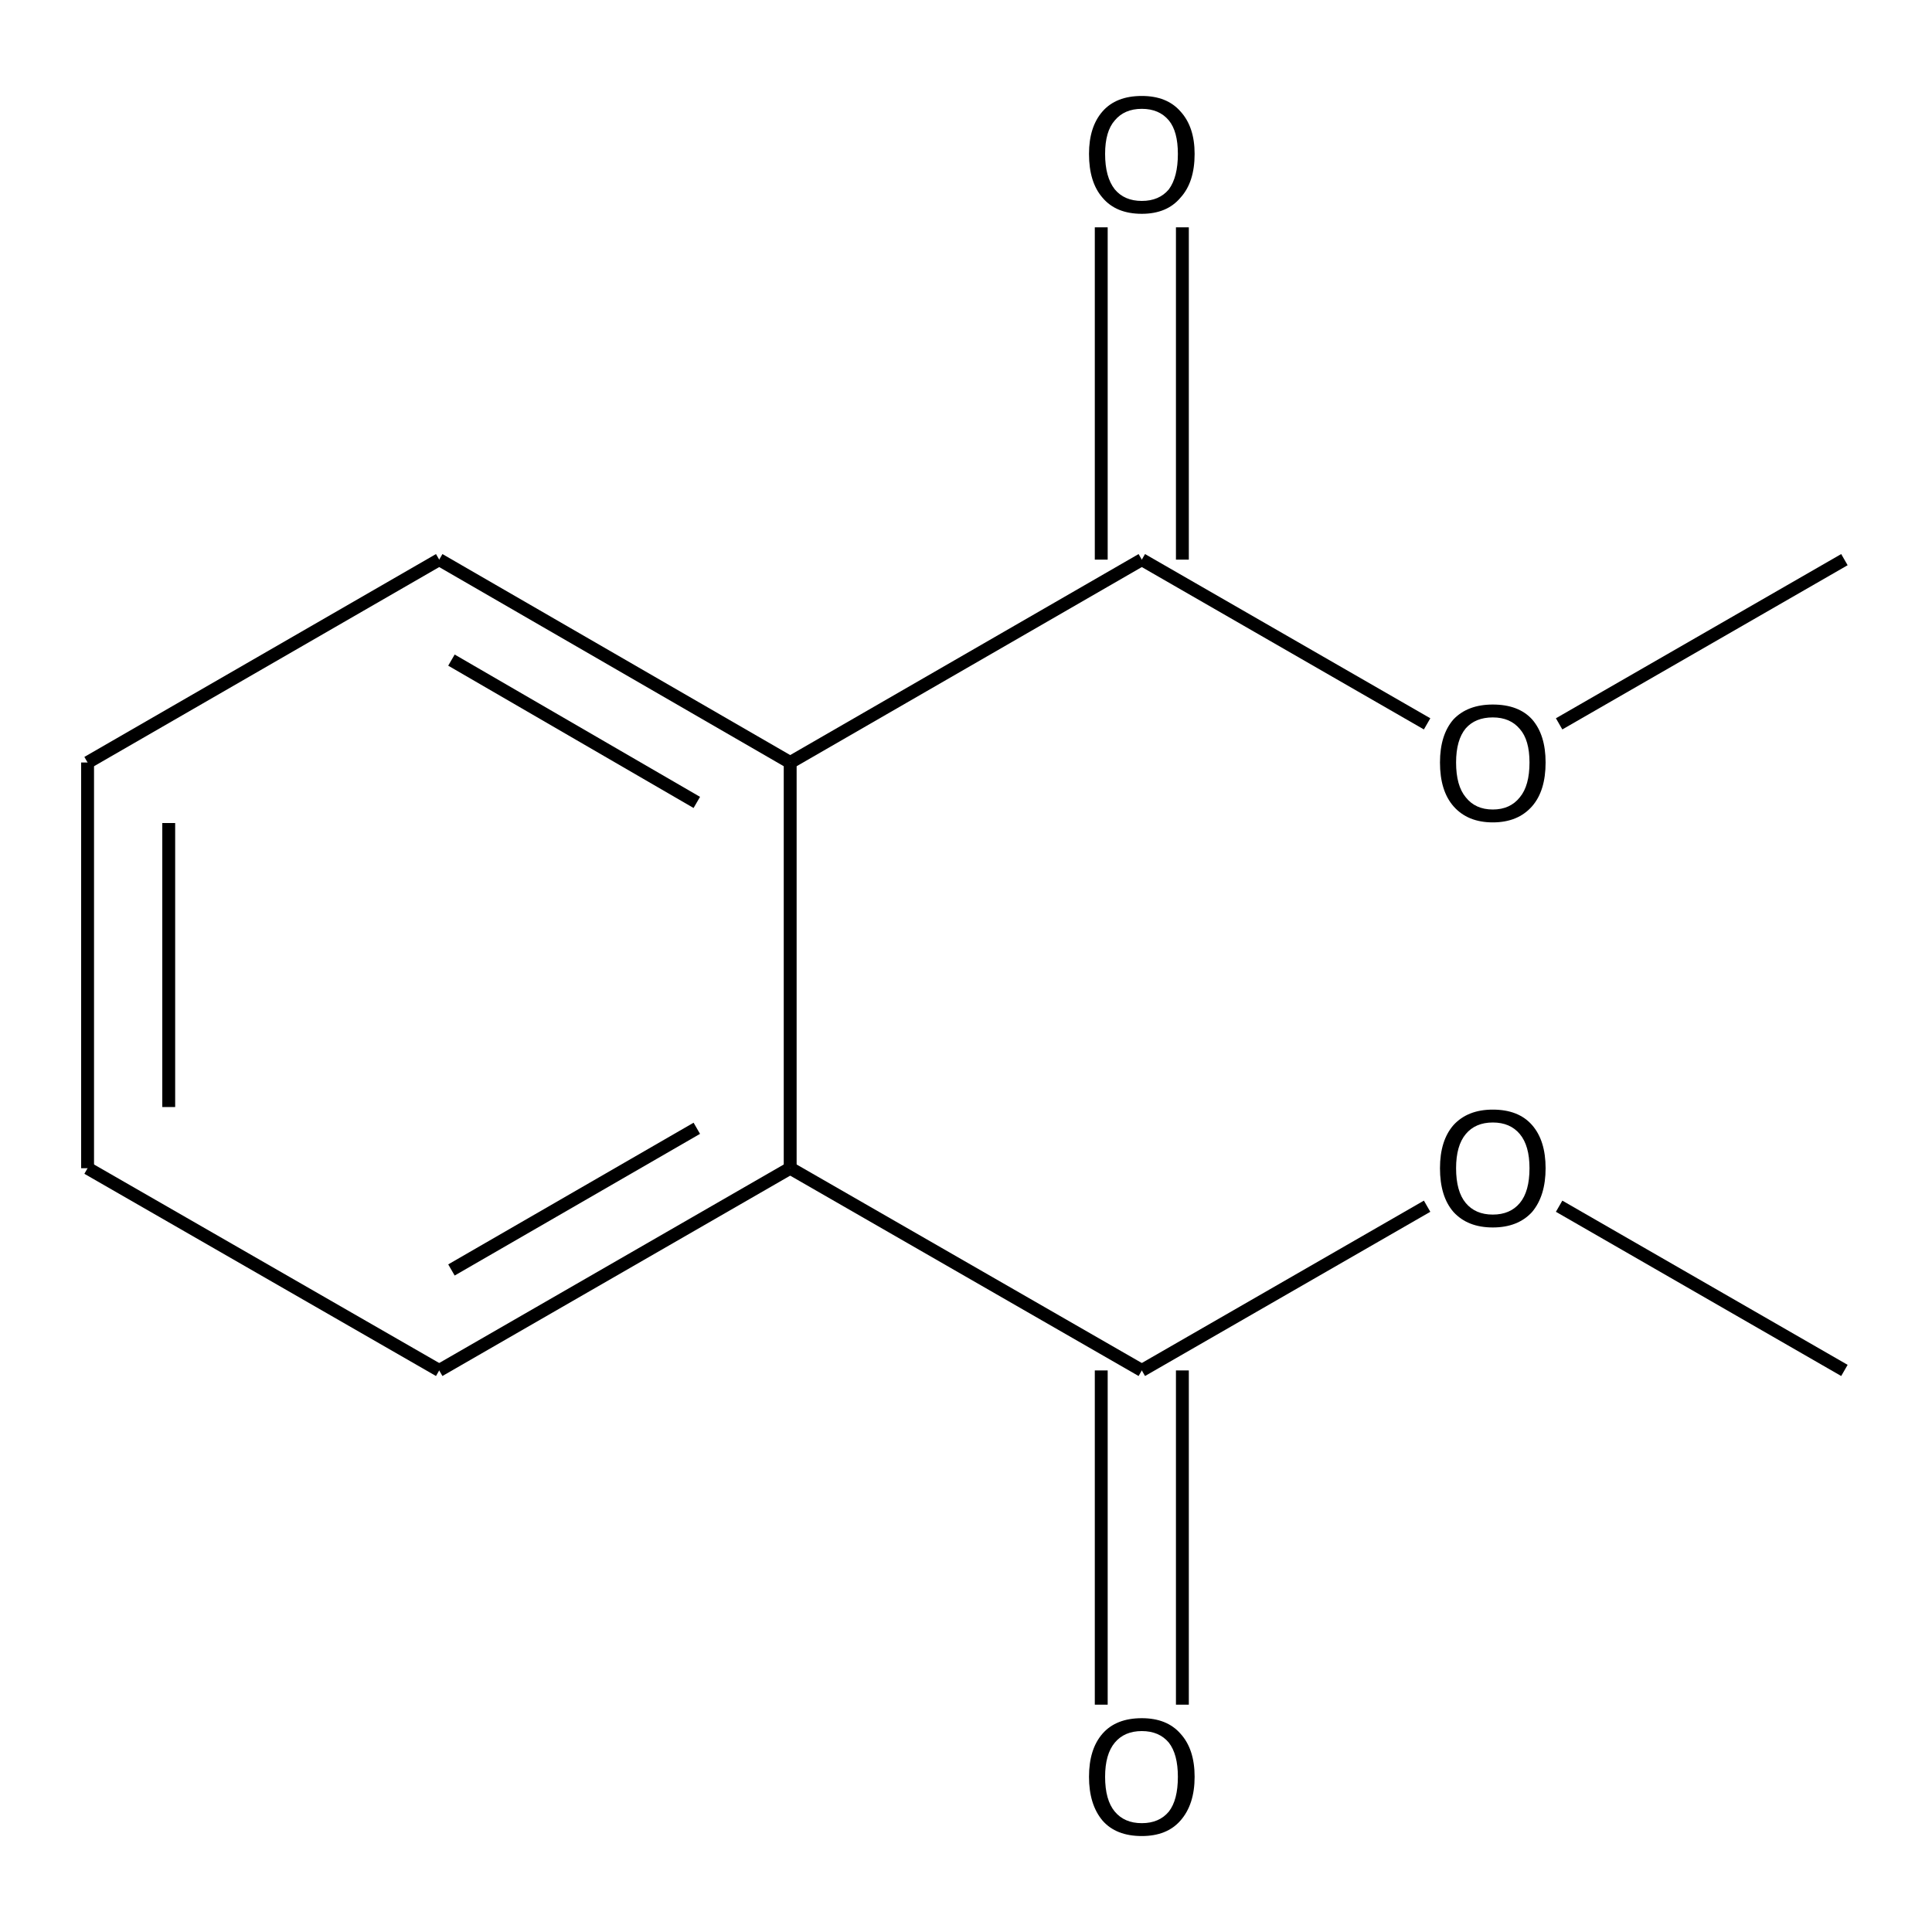 <?xml version='1.0' encoding='iso-8859-1'?>
<svg version='1.1' baseProfile='full'
              xmlns='http://www.w3.org/2000/svg'
                      xmlns:rdkit='http://www.rdkit.org/xml'
                      xmlns:xlink='http://www.w3.org/1999/xlink'
                  xml:space='preserve'
width='300px' height='300px' viewBox='0 0 300 300'>
<!-- END OF HEADER -->
<path class='bond-0 atom-0 atom-1' d='M 286.4,212.8 L 242.1,187.3' style='fill:none;fill-rule:evenodd;stroke:#000000;stroke-width:2.0px;stroke-linecap:butt;stroke-linejoin:miter;stroke-opacity:1' />
<path class='bond-1 atom-1 atom-2' d='M 221.6,187.3 L 177.3,212.8' style='fill:none;fill-rule:evenodd;stroke:#000000;stroke-width:2.0px;stroke-linecap:butt;stroke-linejoin:miter;stroke-opacity:1' />
<path class='bond-2 atom-2 atom-3' d='M 183.6,212.8 L 183.6,264.7' style='fill:none;fill-rule:evenodd;stroke:#000000;stroke-width:2.0px;stroke-linecap:butt;stroke-linejoin:miter;stroke-opacity:1' />
<path class='bond-2 atom-2 atom-3' d='M 171.0,212.8 L 171.0,264.7' style='fill:none;fill-rule:evenodd;stroke:#000000;stroke-width:2.0px;stroke-linecap:butt;stroke-linejoin:miter;stroke-opacity:1' />
<path class='bond-3 atom-2 atom-4' d='M 177.3,212.8 L 122.7,181.4' style='fill:none;fill-rule:evenodd;stroke:#000000;stroke-width:2.0px;stroke-linecap:butt;stroke-linejoin:miter;stroke-opacity:1' />
<path class='bond-4 atom-4 atom-5' d='M 122.7,181.4 L 68.2,212.8' style='fill:none;fill-rule:evenodd;stroke:#000000;stroke-width:2.0px;stroke-linecap:butt;stroke-linejoin:miter;stroke-opacity:1' />
<path class='bond-4 atom-4 atom-5' d='M 108.2,175.2 L 70.1,197.2' style='fill:none;fill-rule:evenodd;stroke:#000000;stroke-width:2.0px;stroke-linecap:butt;stroke-linejoin:miter;stroke-opacity:1' />
<path class='bond-5 atom-5 atom-6' d='M 68.2,212.8 L 13.6,181.4' style='fill:none;fill-rule:evenodd;stroke:#000000;stroke-width:2.0px;stroke-linecap:butt;stroke-linejoin:miter;stroke-opacity:1' />
<path class='bond-6 atom-6 atom-7' d='M 13.6,181.4 L 13.6,118.4' style='fill:none;fill-rule:evenodd;stroke:#000000;stroke-width:2.0px;stroke-linecap:butt;stroke-linejoin:miter;stroke-opacity:1' />
<path class='bond-6 atom-6 atom-7' d='M 26.2,171.9 L 26.2,127.8' style='fill:none;fill-rule:evenodd;stroke:#000000;stroke-width:2.0px;stroke-linecap:butt;stroke-linejoin:miter;stroke-opacity:1' />
<path class='bond-7 atom-7 atom-8' d='M 13.6,118.4 L 68.2,86.9' style='fill:none;fill-rule:evenodd;stroke:#000000;stroke-width:2.0px;stroke-linecap:butt;stroke-linejoin:miter;stroke-opacity:1' />
<path class='bond-8 atom-8 atom-9' d='M 68.2,86.9 L 122.7,118.4' style='fill:none;fill-rule:evenodd;stroke:#000000;stroke-width:2.0px;stroke-linecap:butt;stroke-linejoin:miter;stroke-opacity:1' />
<path class='bond-8 atom-8 atom-9' d='M 70.1,102.5 L 108.2,124.6' style='fill:none;fill-rule:evenodd;stroke:#000000;stroke-width:2.0px;stroke-linecap:butt;stroke-linejoin:miter;stroke-opacity:1' />
<path class='bond-9 atom-9 atom-10' d='M 122.7,118.4 L 177.3,86.9' style='fill:none;fill-rule:evenodd;stroke:#000000;stroke-width:2.0px;stroke-linecap:butt;stroke-linejoin:miter;stroke-opacity:1' />
<path class='bond-10 atom-10 atom-11' d='M 171.0,86.9 L 171.0,35.3' style='fill:none;fill-rule:evenodd;stroke:#000000;stroke-width:2.0px;stroke-linecap:butt;stroke-linejoin:miter;stroke-opacity:1' />
<path class='bond-10 atom-10 atom-11' d='M 183.6,86.9 L 183.6,35.3' style='fill:none;fill-rule:evenodd;stroke:#000000;stroke-width:2.0px;stroke-linecap:butt;stroke-linejoin:miter;stroke-opacity:1' />
<path class='bond-11 atom-10 atom-12' d='M 177.3,86.9 L 221.6,112.4' style='fill:none;fill-rule:evenodd;stroke:#000000;stroke-width:2.0px;stroke-linecap:butt;stroke-linejoin:miter;stroke-opacity:1' />
<path class='bond-12 atom-12 atom-13' d='M 242.1,112.4 L 286.4,86.9' style='fill:none;fill-rule:evenodd;stroke:#000000;stroke-width:2.0px;stroke-linecap:butt;stroke-linejoin:miter;stroke-opacity:1' />
<path class='bond-13 atom-9 atom-4' d='M 122.7,118.4 L 122.7,181.4' style='fill:none;fill-rule:evenodd;stroke:#000000;stroke-width:2.0px;stroke-linecap:butt;stroke-linejoin:miter;stroke-opacity:1' />
<path class='atom-1' d='M 223.6 181.4
Q 223.6 177.1, 225.7 174.7
Q 227.9 172.3, 231.8 172.3
Q 235.8 172.3, 237.9 174.7
Q 240.0 177.1, 240.0 181.4
Q 240.0 185.7, 237.9 188.2
Q 235.7 190.6, 231.8 190.6
Q 227.9 190.6, 225.7 188.2
Q 223.6 185.8, 223.6 181.4
M 231.8 188.6
Q 234.5 188.6, 236.0 186.8
Q 237.5 185.0, 237.5 181.4
Q 237.5 177.9, 236.0 176.1
Q 234.5 174.3, 231.8 174.3
Q 229.1 174.3, 227.6 176.1
Q 226.1 177.9, 226.1 181.4
Q 226.1 185.0, 227.6 186.8
Q 229.1 188.6, 231.8 188.6
' fill='#000000'/>
<path class='atom-3' d='M 169.1 275.9
Q 169.1 271.6, 171.2 269.2
Q 173.3 266.8, 177.3 266.8
Q 181.2 266.8, 183.3 269.2
Q 185.5 271.6, 185.5 275.9
Q 185.5 280.2, 183.3 282.7
Q 181.2 285.1, 177.3 285.1
Q 173.3 285.1, 171.2 282.7
Q 169.1 280.2, 169.1 275.9
M 177.3 283.1
Q 180.0 283.1, 181.5 281.3
Q 182.9 279.5, 182.9 275.9
Q 182.9 272.4, 181.5 270.6
Q 180.0 268.8, 177.3 268.8
Q 174.6 268.8, 173.1 270.6
Q 171.6 272.4, 171.6 275.9
Q 171.6 279.5, 173.1 281.3
Q 174.6 283.1, 177.3 283.1
' fill='#000000'/>
<path class='atom-11' d='M 169.1 23.9
Q 169.1 19.7, 171.2 17.3
Q 173.3 14.9, 177.3 14.9
Q 181.2 14.9, 183.3 17.3
Q 185.5 19.7, 185.5 23.9
Q 185.5 28.3, 183.3 30.7
Q 181.2 33.2, 177.3 33.2
Q 173.3 33.2, 171.2 30.7
Q 169.1 28.3, 169.1 23.9
M 177.3 31.2
Q 180.0 31.2, 181.5 29.4
Q 182.9 27.5, 182.9 23.9
Q 182.9 20.4, 181.5 18.7
Q 180.0 16.9, 177.3 16.9
Q 174.6 16.9, 173.1 18.7
Q 171.6 20.4, 171.6 23.9
Q 171.6 27.5, 173.1 29.4
Q 174.6 31.2, 177.3 31.2
' fill='#000000'/>
<path class='atom-12' d='M 223.6 118.4
Q 223.6 114.1, 225.7 111.7
Q 227.9 109.4, 231.8 109.4
Q 235.8 109.4, 237.9 111.7
Q 240.0 114.1, 240.0 118.4
Q 240.0 122.8, 237.9 125.2
Q 235.7 127.7, 231.8 127.7
Q 227.9 127.7, 225.7 125.2
Q 223.6 122.8, 223.6 118.4
M 231.8 125.7
Q 234.5 125.7, 236.0 123.8
Q 237.5 122.0, 237.5 118.4
Q 237.5 114.9, 236.0 113.2
Q 234.5 111.4, 231.8 111.4
Q 229.1 111.4, 227.6 113.1
Q 226.1 114.9, 226.1 118.4
Q 226.1 122.0, 227.6 123.8
Q 229.1 125.7, 231.8 125.7
' fill='#000000'/>
</svg>
